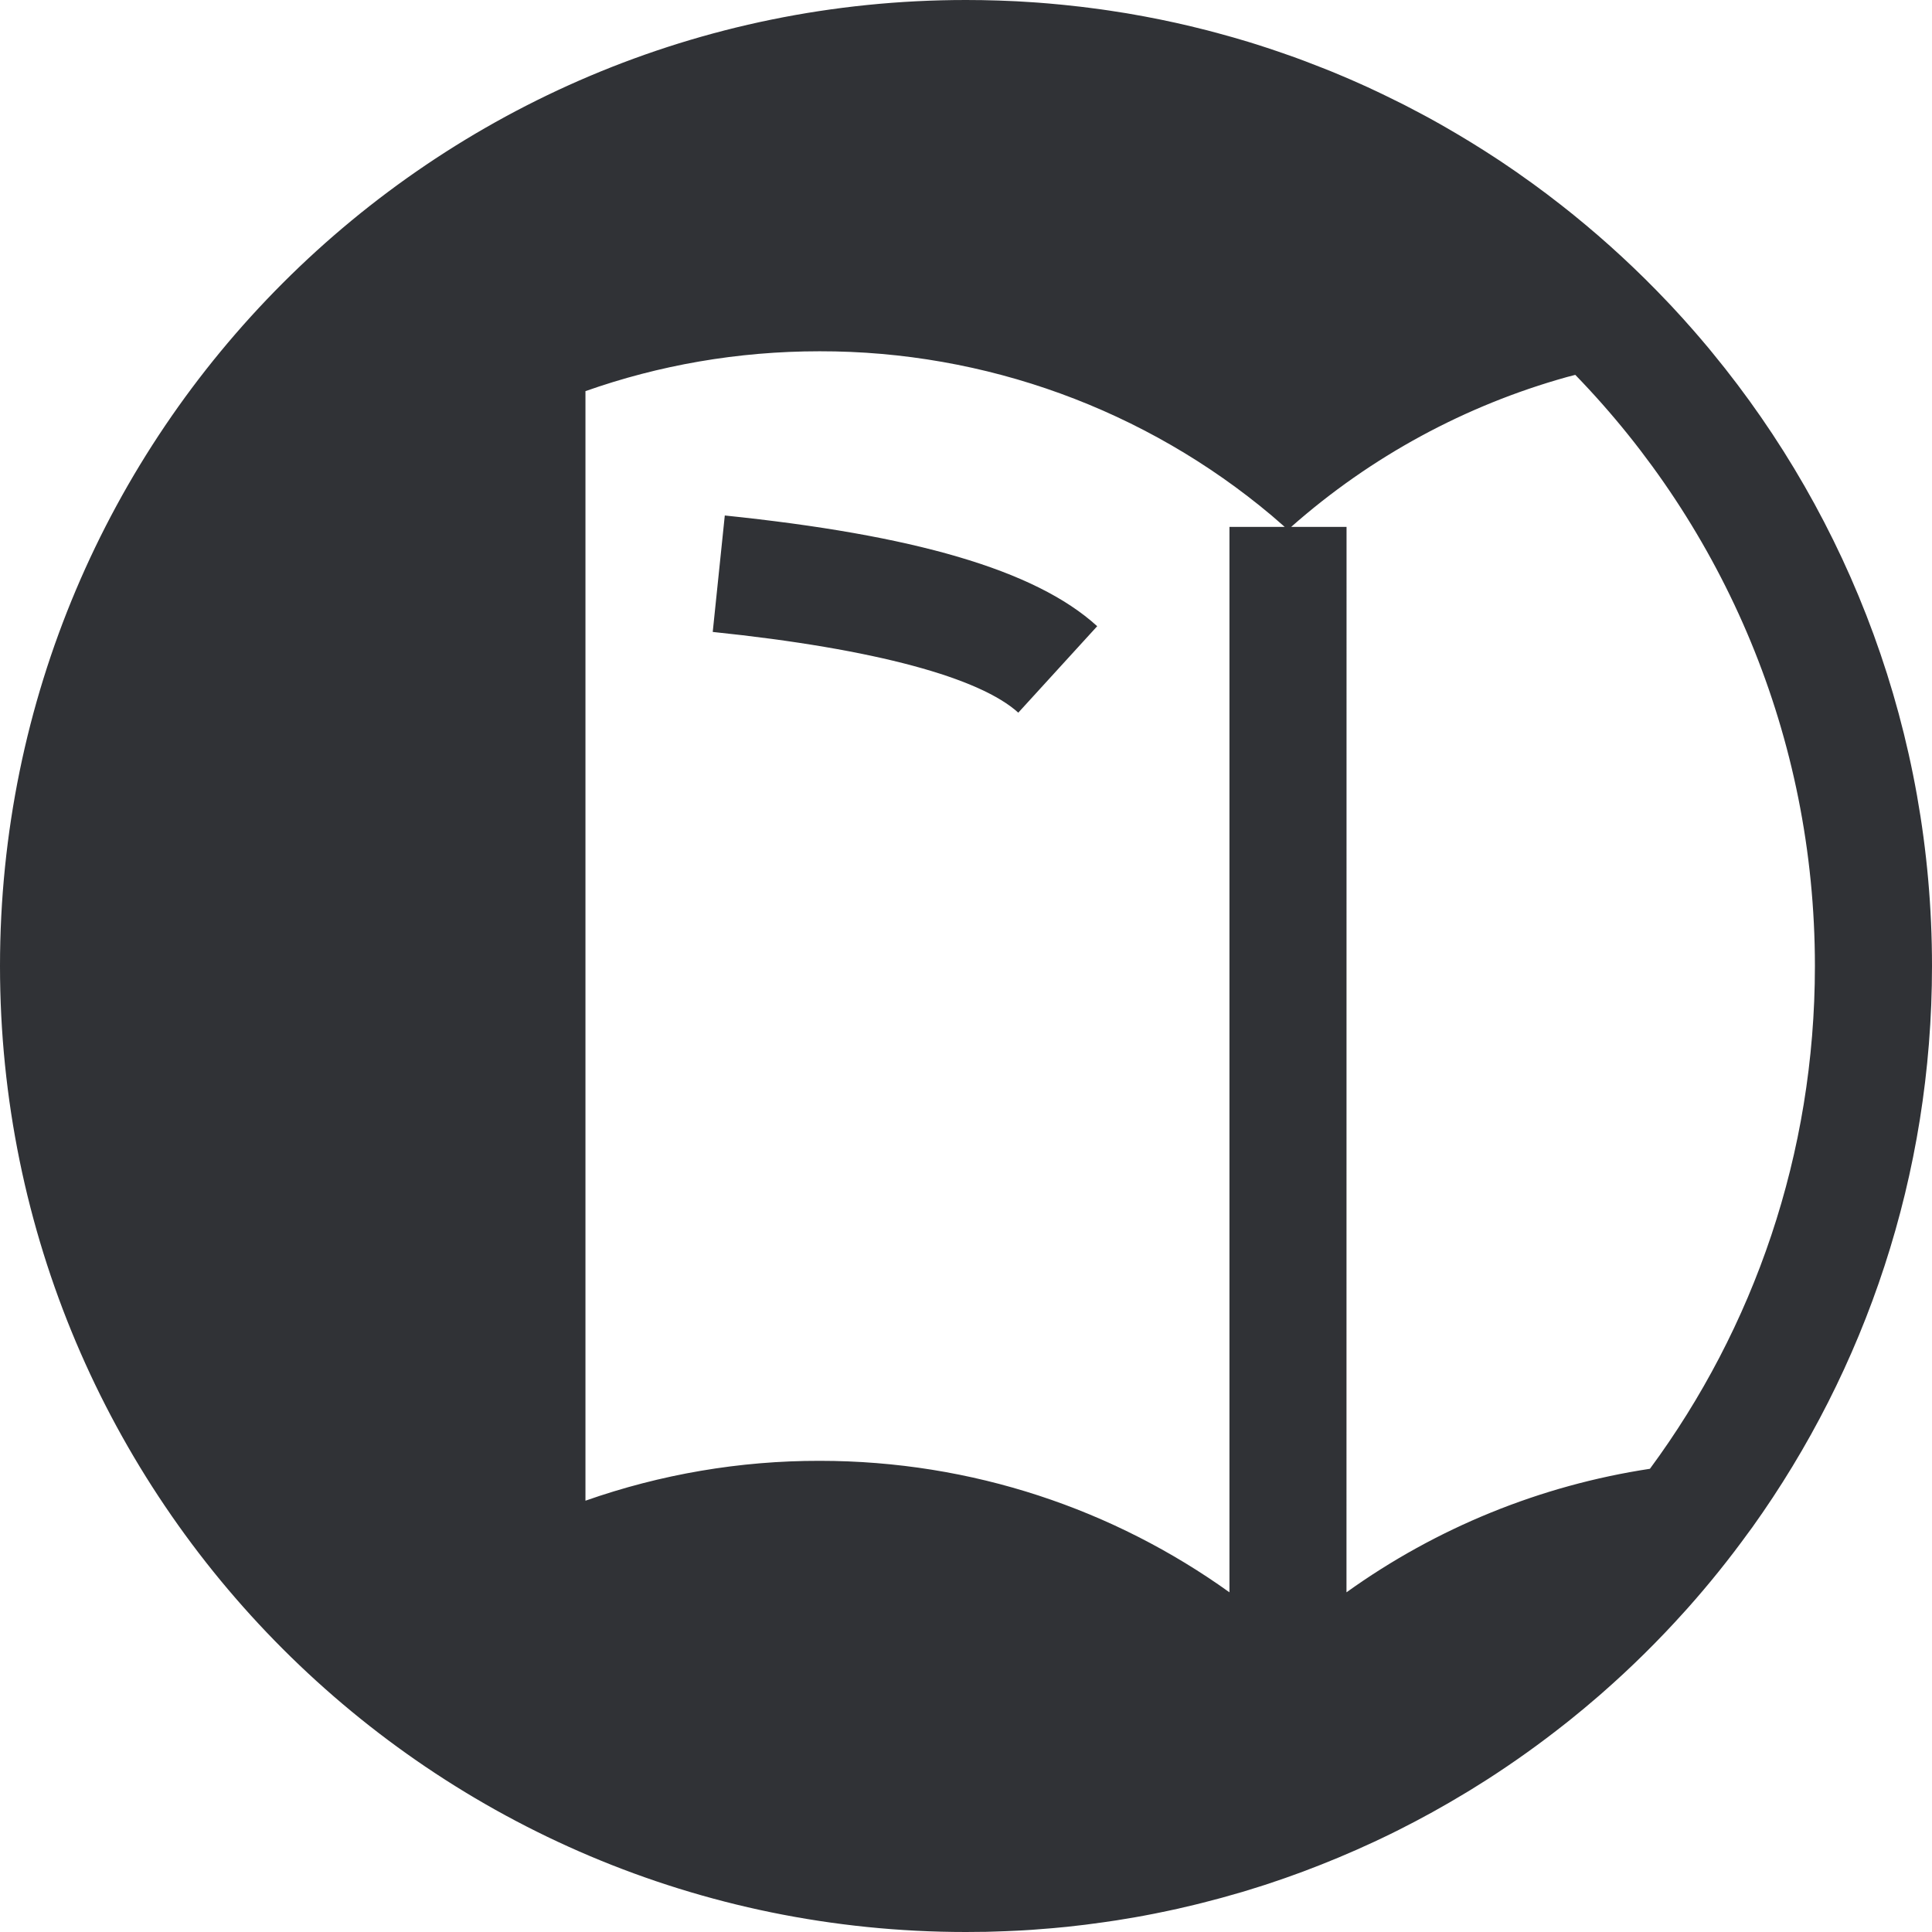 <?xml version="1.0" encoding="UTF-8"?>
<svg width="33px" height="33px" viewBox="0 0 33 33" version="1.1" xmlns="http://www.w3.org/2000/svg" xmlns:xlink="http://www.w3.org/1999/xlink">
    <title>icon_catalog</title>
    <g id="GitPage" stroke="none" stroke-width="1" fill="none" fill-rule="evenodd">
        <g id="DevOpsWeb_Main_XL-1200" transform="translate(-117, -655)" fill="#303236">
            <path d="M136.794,687.671 L136.716,687.687 C136.655,687.699 136.595,687.71 136.534,687.722 C136.486,687.731 136.438,687.739 136.39,687.748 C136.296,687.764 136.201,687.78 136.107,687.795 C136.095,687.797 136.083,687.799 136.071,687.801 C135.996,687.813 135.921,687.824 135.846,687.834 C135.642,687.864 135.436,687.889 135.229,687.911 C135.155,687.918 135.081,687.925 135.007,687.932 C134.989,687.934 134.97,687.935 134.951,687.937 C134.858,687.945 134.764,687.953 134.671,687.959 C134.653,687.96 134.636,687.962 134.619,687.963 L134.458,687.973 C134.425,687.975 134.392,687.976 134.358,687.978 C134.299,687.981 134.238,687.984 134.178,687.986 C134.119,687.989 134.061,687.991 134.003,687.992 C133.949,687.994 133.894,687.995 133.84,687.997 C133.834,687.997 133.827,687.997 133.821,687.997 L133.5,688 C124.387,688 117,680.613 117,671.5 C117,662.387 124.387,655 133.5,655 C133.61,655 133.72,655.001 133.83,655.003 L133.5,655 C133.685,655 133.869,655.003 134.052,655.009 C134.11,655.011 134.168,655.013 134.225,655.016 C134.273,655.018 134.32,655.02 134.367,655.022 C134.458,655.027 134.55,655.033 134.642,655.039 C134.671,655.041 134.701,655.043 134.73,655.045 C134.85,655.054 134.97,655.064 135.089,655.076 L135.102,655.077 C135.129,655.079 135.155,655.082 135.182,655.085 C135.271,655.094 135.36,655.103 135.449,655.114 C135.497,655.12 135.546,655.126 135.594,655.132 C135.665,655.141 135.736,655.15 135.807,655.16 C135.851,655.166 135.895,655.173 135.939,655.179 C136.04,655.194 136.14,655.21 136.24,655.226 C136.255,655.229 136.271,655.232 136.286,655.234 C136.642,655.295 136.993,655.366 137.34,655.449 C137.4,655.464 137.461,655.478 137.522,655.494 C137.557,655.502 137.592,655.511 137.627,655.52 C137.689,655.536 137.751,655.553 137.814,655.57 C137.898,655.592 137.983,655.616 138.067,655.64 C138.151,655.664 138.235,655.689 138.318,655.714 C138.366,655.729 138.415,655.744 138.463,655.759 C138.523,655.778 138.582,655.797 138.642,655.817 C138.695,655.834 138.749,655.852 138.803,655.871 C138.857,655.889 138.911,655.908 138.965,655.927 C139.013,655.943 139.06,655.96 139.108,655.977 C139.159,655.996 139.211,656.015 139.262,656.034 L139.289,656.044 C139.388,656.081 139.486,656.119 139.583,656.158 C139.633,656.177 139.683,656.197 139.732,656.217 C139.79,656.241 139.849,656.266 139.907,656.29 C139.955,656.311 140.004,656.331 140.053,656.352 C140.111,656.377 140.168,656.403 140.225,656.428 C140.272,656.449 140.318,656.47 140.365,656.491 C140.439,656.526 140.514,656.56 140.588,656.596 C140.618,656.61 140.649,656.625 140.679,656.64 C140.781,656.689 140.881,656.739 140.981,656.789 C141.009,656.804 141.037,656.818 141.065,656.833 C141.138,656.87 141.21,656.908 141.282,656.947 C141.32,656.967 141.358,656.988 141.396,657.008 C141.462,657.044 141.528,657.081 141.594,657.118 C141.632,657.14 141.671,657.162 141.709,657.184 C142.005,657.354 142.295,657.533 142.579,657.72 C142.606,657.738 142.632,657.756 142.659,657.773 C142.745,657.831 142.83,657.889 142.916,657.948 C142.931,657.959 142.947,657.971 142.963,657.982 C143.037,658.034 143.111,658.086 143.184,658.139 C143.344,658.255 143.501,658.374 143.657,658.496 C143.702,658.531 143.747,658.566 143.791,658.602 C143.821,658.626 143.852,658.65 143.882,658.675 C144.446,659.132 144.98,659.626 145.479,660.153 L145.502,660.177 C145.519,660.195 145.536,660.213 145.553,660.231 C145.679,660.366 145.804,660.504 145.926,660.644 C145.962,660.686 145.999,660.728 146.035,660.77 C146.081,660.824 146.128,660.879 146.174,660.934 C146.198,660.963 146.223,660.993 146.247,661.023 C148.592,663.872 150,667.522 150,671.5 C150,675.076 148.862,678.387 146.929,681.09 C146.907,681.118 146.887,681.147 146.866,681.175 C146.539,681.627 146.19,682.061 145.82,682.476 C145.804,682.494 145.787,682.512 145.771,682.53 C145.33,683.021 144.86,683.485 144.363,683.92 C144.335,683.943 144.308,683.968 144.28,683.992 C144.134,684.118 143.986,684.242 143.835,684.363 C143.802,684.389 143.77,684.415 143.737,684.441 C143.31,684.779 142.866,685.097 142.407,685.392 C142.379,685.41 142.351,685.428 142.323,685.445 C142.254,685.489 142.186,685.532 142.117,685.574 C142.087,685.592 142.058,685.609 142.029,685.627 C141.66,685.851 141.28,686.061 140.892,686.256 C140.844,686.28 140.796,686.303 140.749,686.327 C140.698,686.352 140.646,686.376 140.595,686.401 C140.552,686.421 140.509,686.442 140.466,686.462 C140.073,686.645 139.671,686.813 139.262,686.966 C139.2,686.989 139.138,687.012 139.075,687.034 C139.034,687.049 138.993,687.064 138.952,687.078 C138.899,687.096 138.846,687.115 138.794,687.132 C138.729,687.154 138.665,687.176 138.6,687.197 C138.565,687.208 138.531,687.219 138.496,687.23 C138.405,687.259 138.314,687.287 138.222,687.315 C138.207,687.319 138.193,687.323 138.179,687.327 C137.969,687.389 137.758,687.447 137.546,687.5 C137.497,687.513 137.449,687.524 137.401,687.536 C137.32,687.556 137.238,687.575 137.157,687.593 C137.146,687.596 137.136,687.598 137.125,687.601 C137.063,687.614 137.001,687.628 136.939,687.641 L136.794,687.671 Z M143.907,661.403 L143.761,661.441 C142.031,661.924 140.419,662.794 139.054,664 L140,664 L139.999,682.198 C141.537,681.094 143.314,680.372 145.182,680.088 C146.954,677.686 148,674.715 148,671.5 C148,667.575 146.44,664.014 143.907,661.403 Z M131,661 C129.597,661 128.251,661.239 127,661.681 L127,680.633 C128.285,680.181 129.638,679.95 131,679.952 C133.612,679.952 136.03,680.785 138,682.198 L138,664 L138.944,664 L138.722,663.807 C136.565,661.993 133.83,660.996 131,661 Z M129.38,663.805 C132.588,664.136 134.678,664.727 135.741,665.696 L134.393,667.173 C133.746,666.584 131.977,666.084 129.174,665.794 L129.38,663.805 Z" id="icon_catalog"></path>
        </g>
    </g>
</svg>